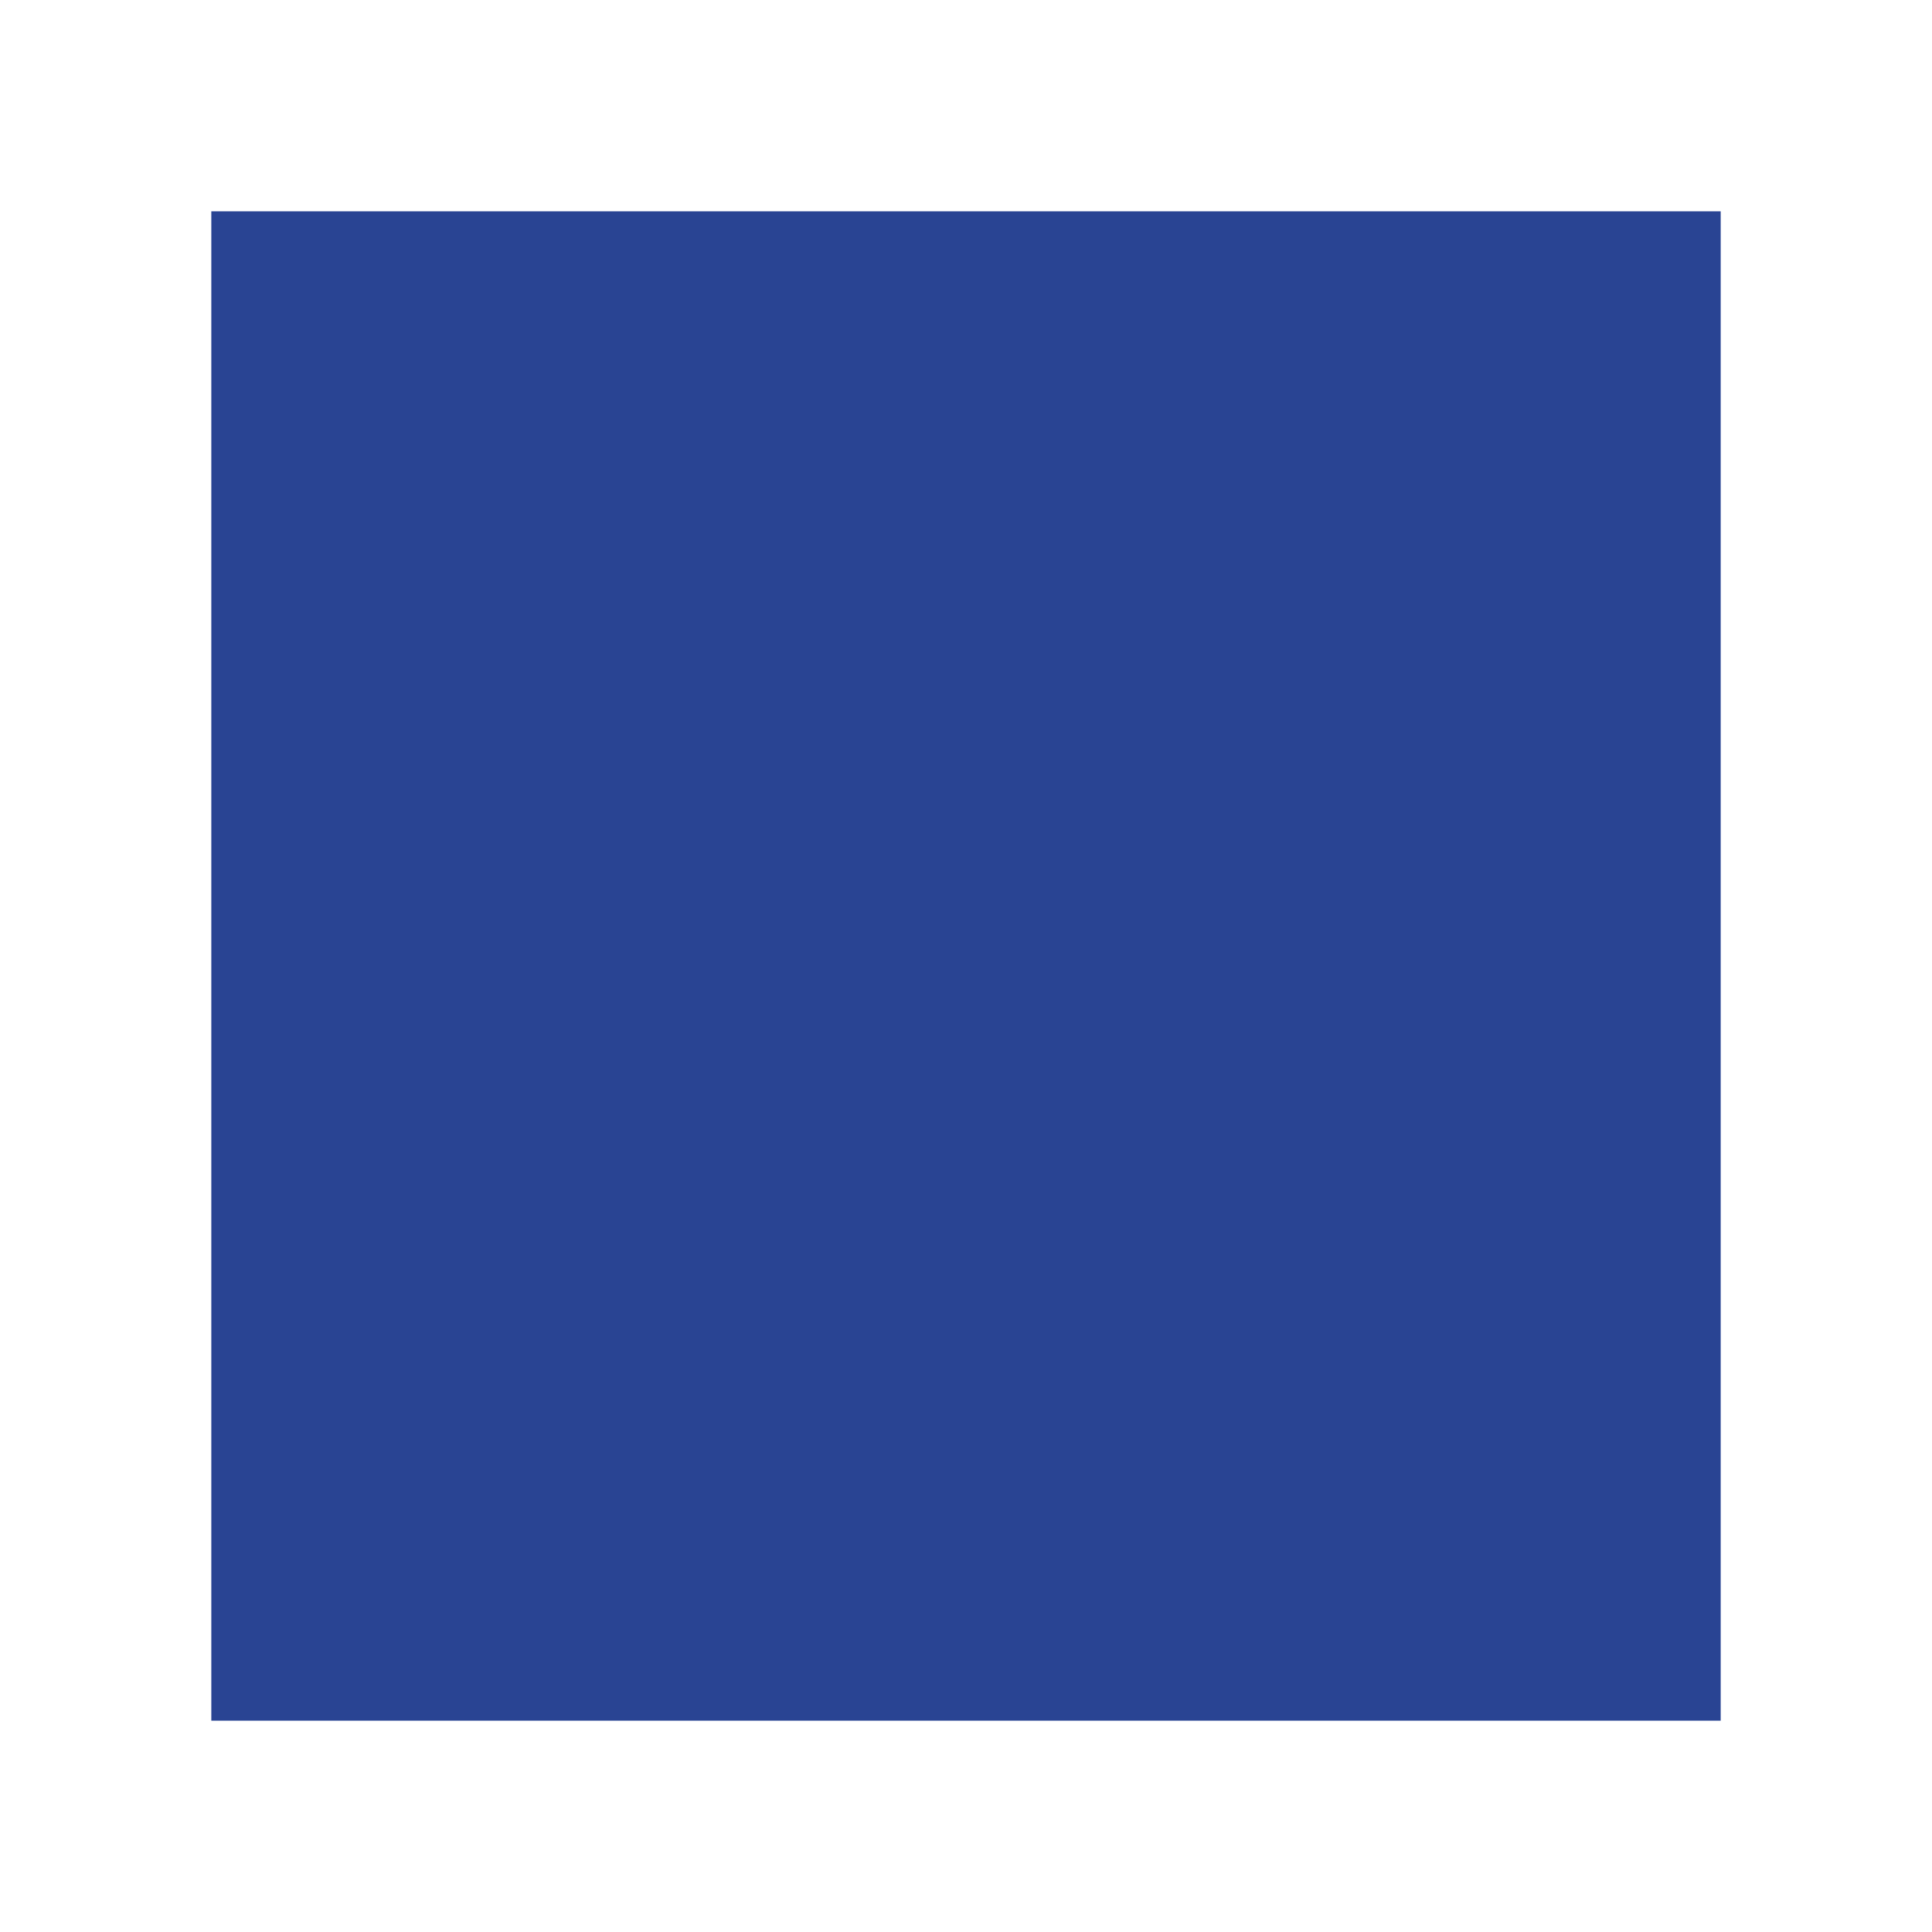 <svg fill="#294493" width="65px" height="65px" viewBox="0 0 512 512" xmlns="http://www.w3.org/2000/svg" stroke="#294493">
    <g id="SVGRepo_bgCarrier" stroke-width="0"></g>
    <g id="SVGRepo_tracerCarrier" stroke-linecap="round" stroke-linejoin="round"></g>
    <g id="SVGRepo_iconCarrier">
        <!-- Checkbox -->
        <rect x="64" y="64" width="384" height="384" stroke-width="16" stroke="#294493" fill="#294493"></rect>
    </g>
</svg>